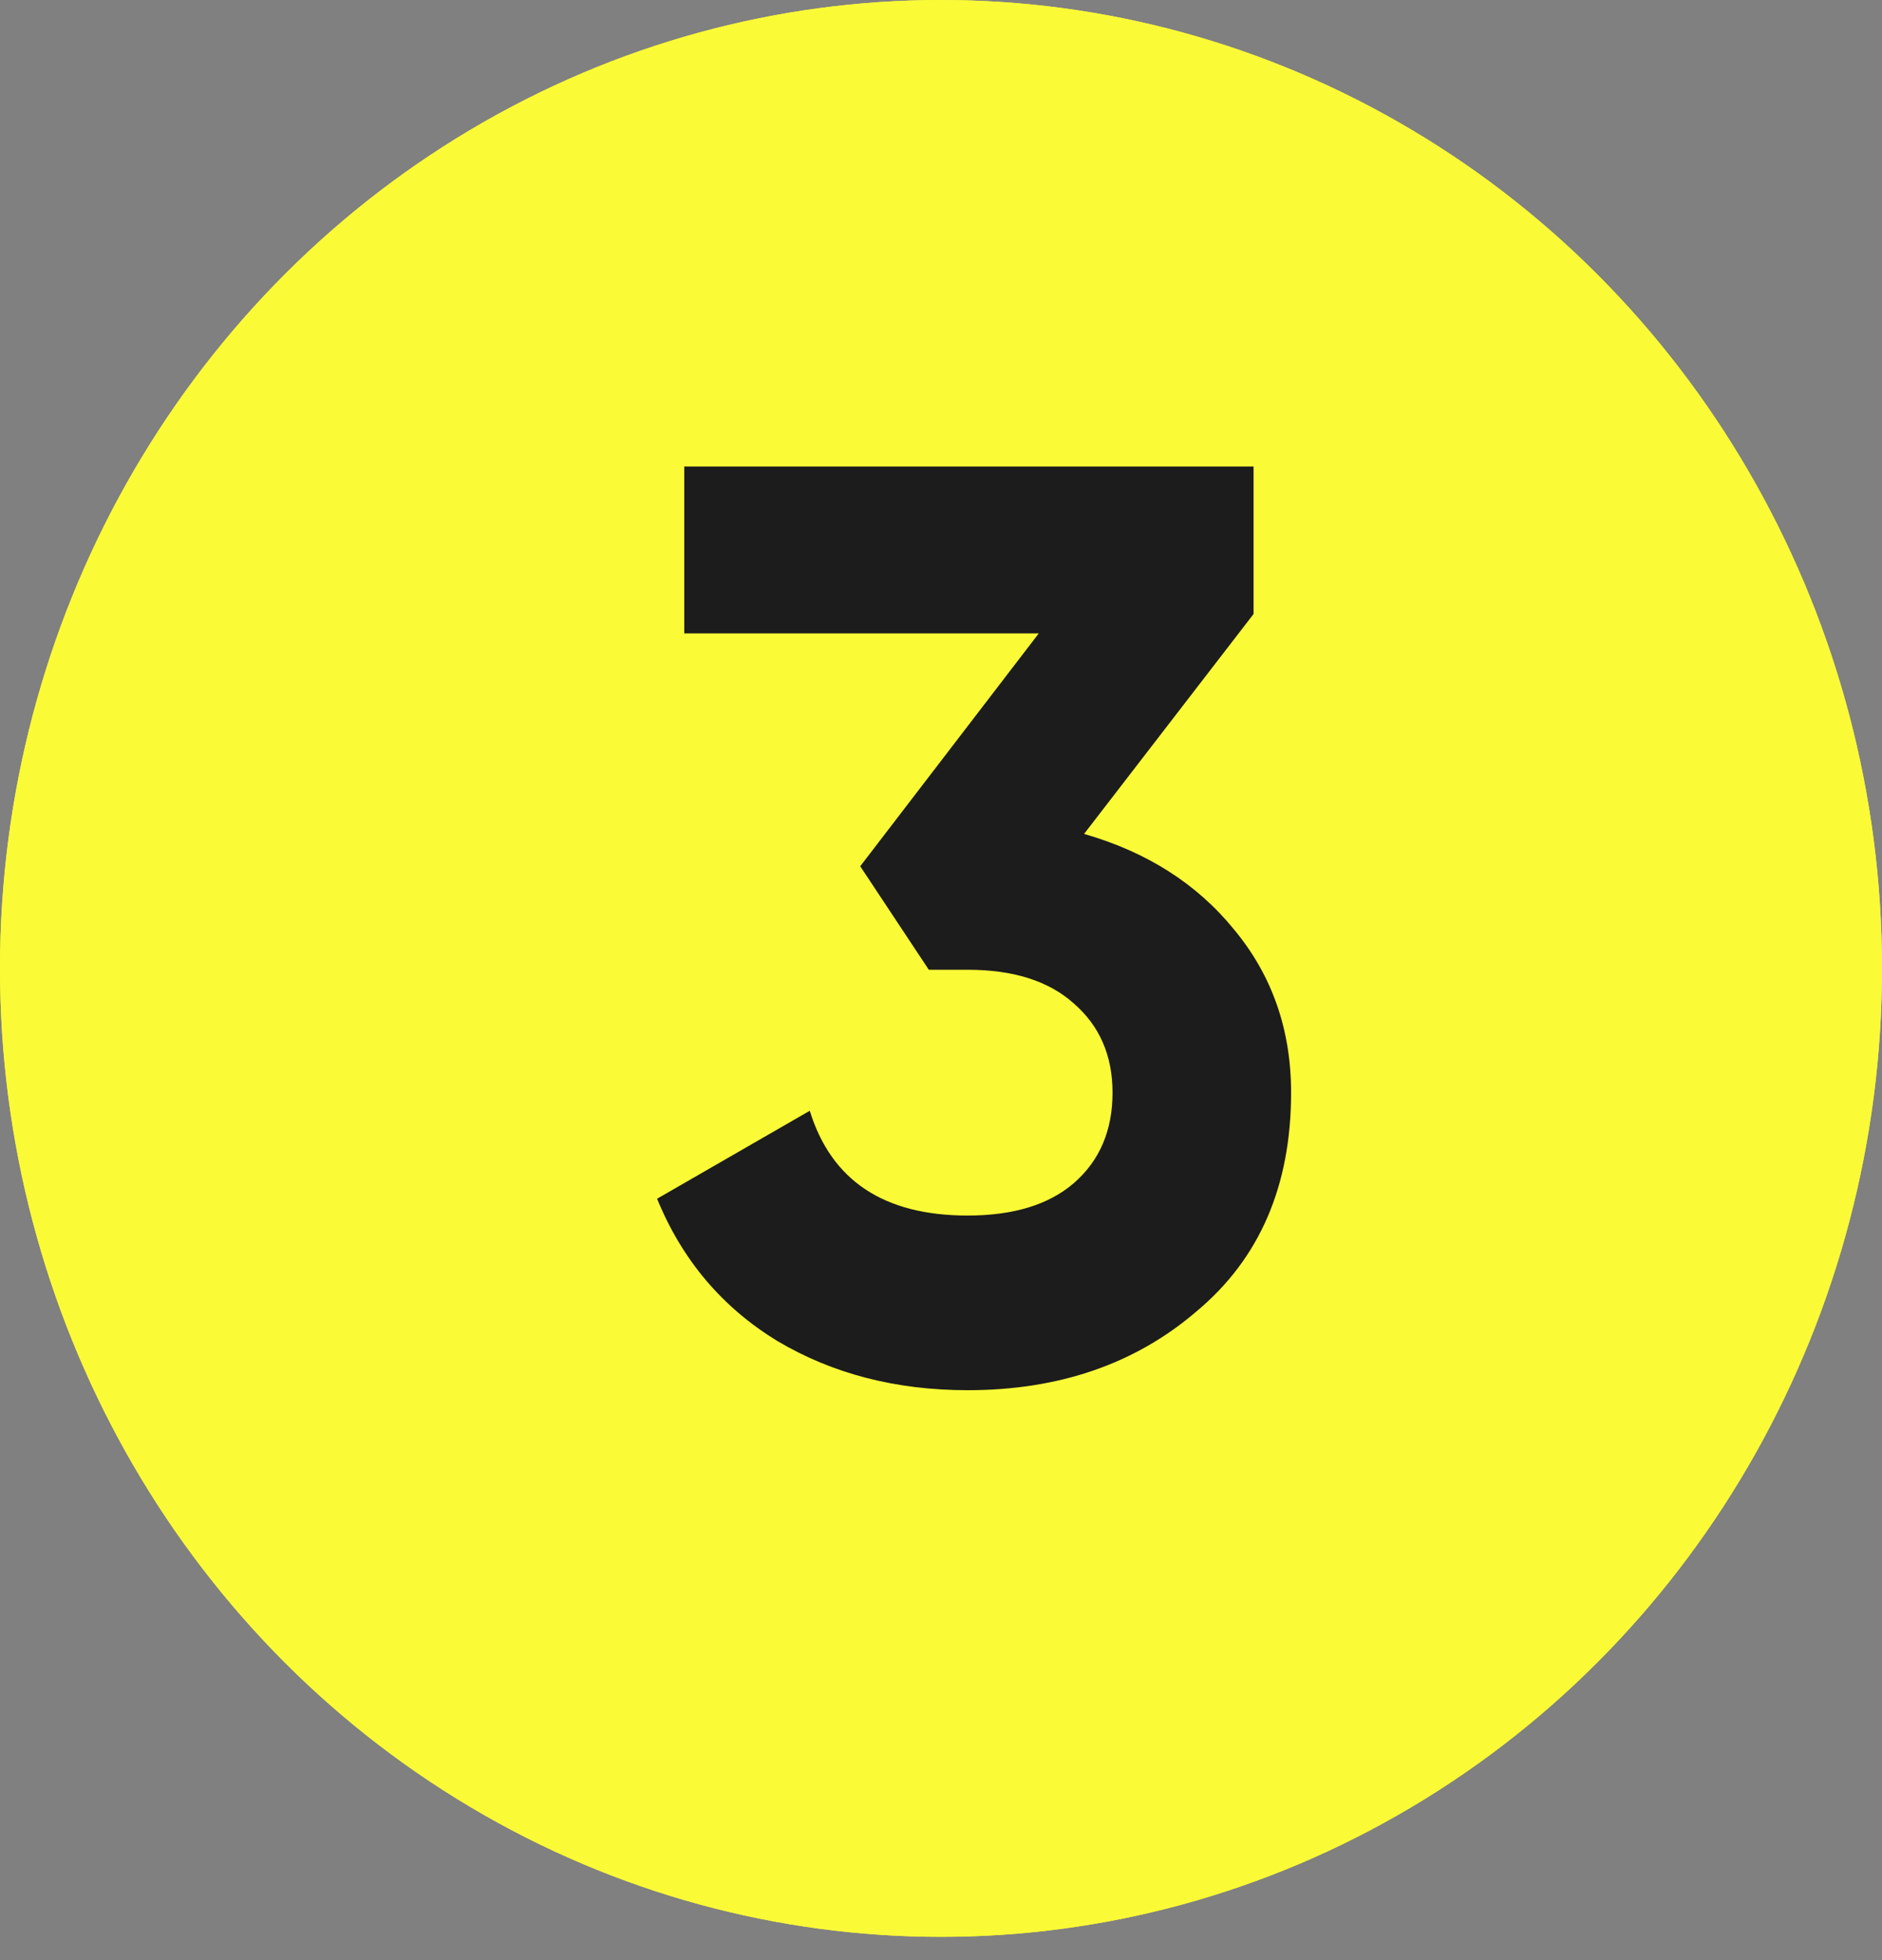 <?xml version="1.0" encoding="UTF-8"?> <svg xmlns="http://www.w3.org/2000/svg" width="48" height="50" viewBox="0 0 48 50" fill="none"><rect x="0" y="0" width="48" height="50" fill="#808080" stroke="none"/> <ellipse cx="24" cy="24.703" rx="24" ry="24.703" fill="#FAFA37"></ellipse> <ellipse cx="24" cy="24.703" rx="24" ry="24.703" fill="#FAFA37"></ellipse> <path d="M31.972 15.662L27.649 21.272C29.255 21.734 30.531 22.548 31.477 23.714C32.445 24.88 32.929 26.266 32.929 27.872C32.929 30.248 32.126 32.107 30.52 33.449C28.958 34.791 27.011 35.462 24.679 35.462C22.853 35.462 21.236 35.044 19.828 34.208C18.42 33.35 17.397 32.14 16.759 30.578L20.653 28.334C21.203 30.116 22.545 31.007 24.679 31.007C25.845 31.007 26.747 30.732 27.385 30.182C28.045 29.61 28.375 28.84 28.375 27.872C28.375 26.926 28.045 26.167 27.385 25.595C26.747 25.023 25.845 24.737 24.679 24.737H23.689L21.94 22.097L26.494 16.157H17.452V11.9H31.972V15.662Z" fill="#1C1C1C"></path> </svg> 
